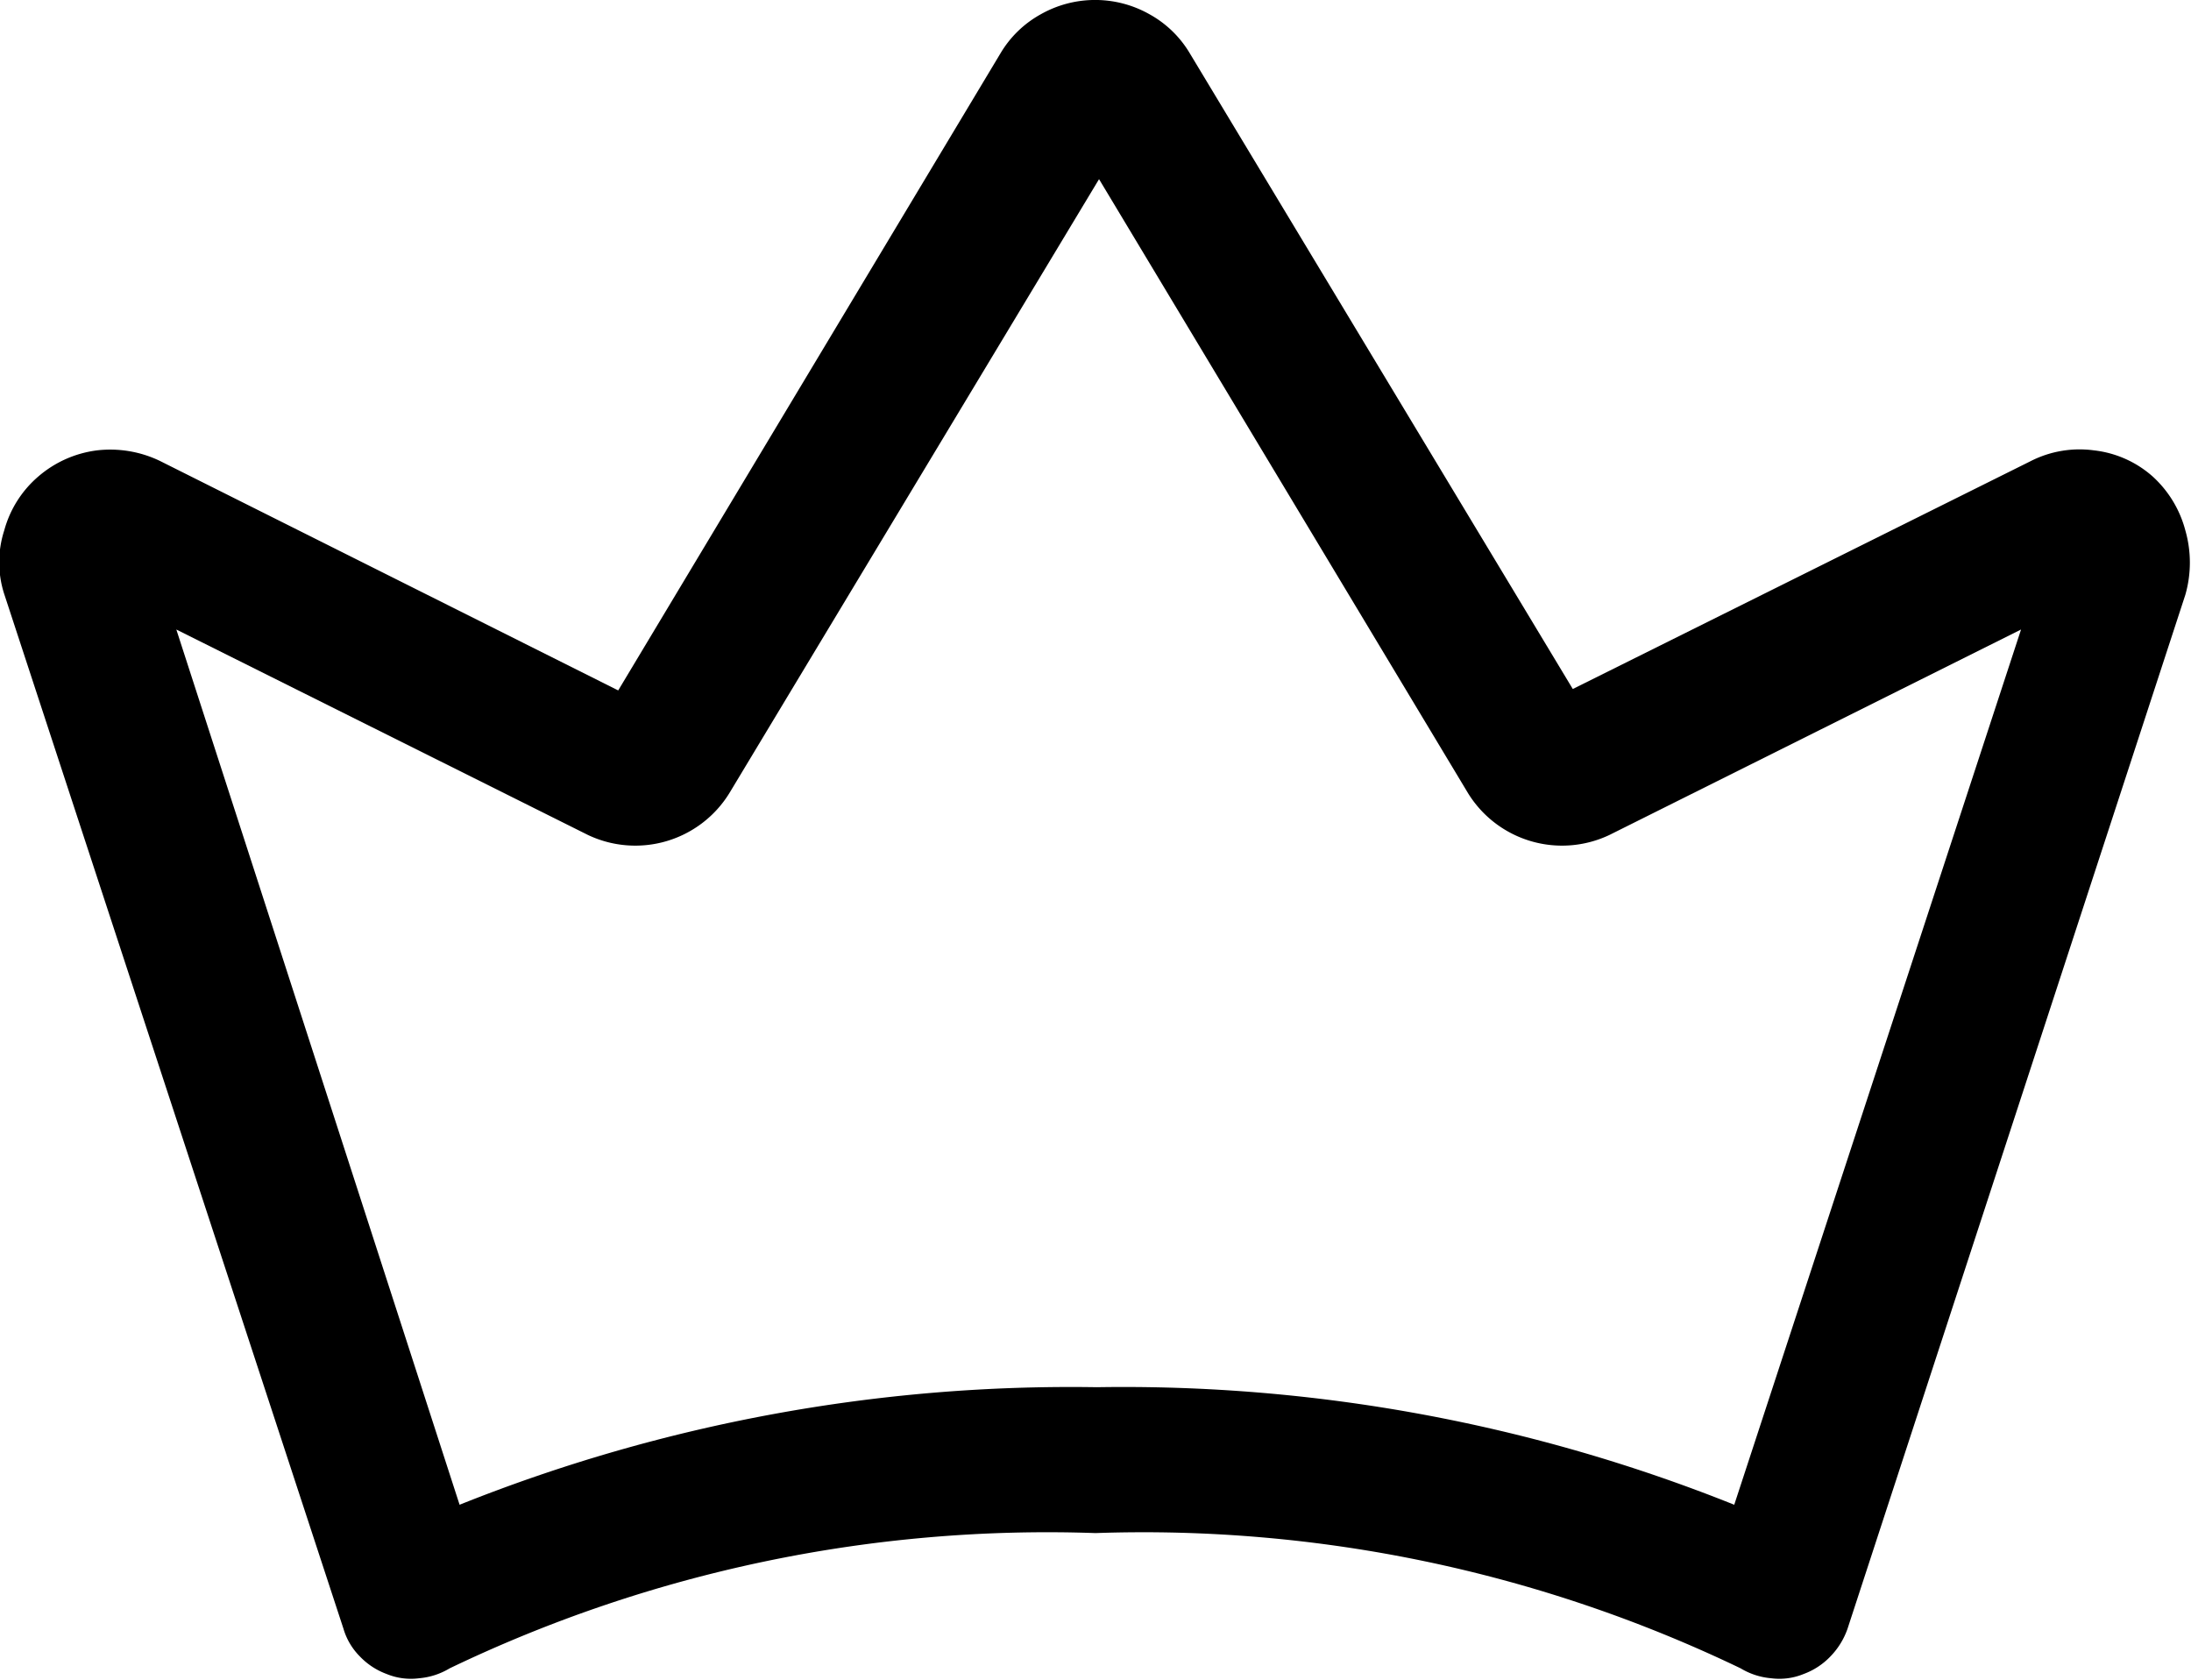 <svg xmlns="http://www.w3.org/2000/svg" viewBox="0 0 30.94 23.72"><g id="Layer_2" data-name="Layer 2"><g id="Layer_1-2" data-name="Layer 1"><path d="M30.4,6.73a1.5,1.5,0,0,0-.83-.37,1.52,1.52,0,0,0-.89.15L22.21,9.73,16.8.75A1.51,1.51,0,0,0,16.23.2,1.56,1.56,0,0,0,14.7.2a1.51,1.51,0,0,0-.57.55l-5.4,9L2.26,6.51a1.62,1.62,0,0,0-.89-.15,1.57,1.57,0,0,0-.83.37,1.53,1.53,0,0,0-.48.76,1.46,1.46,0,0,0,0,.9L4.85,23a.92.92,0,0,0,.23.39,1,1,0,0,0,.38.25.9.9,0,0,0,.46.06,1,1,0,0,0,.43-.14,19.49,19.49,0,0,1,9.12-1.91,19.47,19.47,0,0,1,9.11,1.91,1,1,0,0,0,.43.14.9.9,0,0,0,.46-.06,1,1,0,0,0,.38-.25,1.06,1.06,0,0,0,.24-.39L30.86,8.4a1.65,1.65,0,0,0,0-.91A1.57,1.57,0,0,0,30.4,6.73ZM24.49,21.25a23.19,23.19,0,0,0-9-1.66,23.21,23.21,0,0,0-9,1.66l-4-12.36,5.81,2.9a1.56,1.56,0,0,0,2-.59l5.22-8.67,5.21,8.67a1.56,1.56,0,0,0,2,.59l5.81-2.9Z"/></g></g></svg>